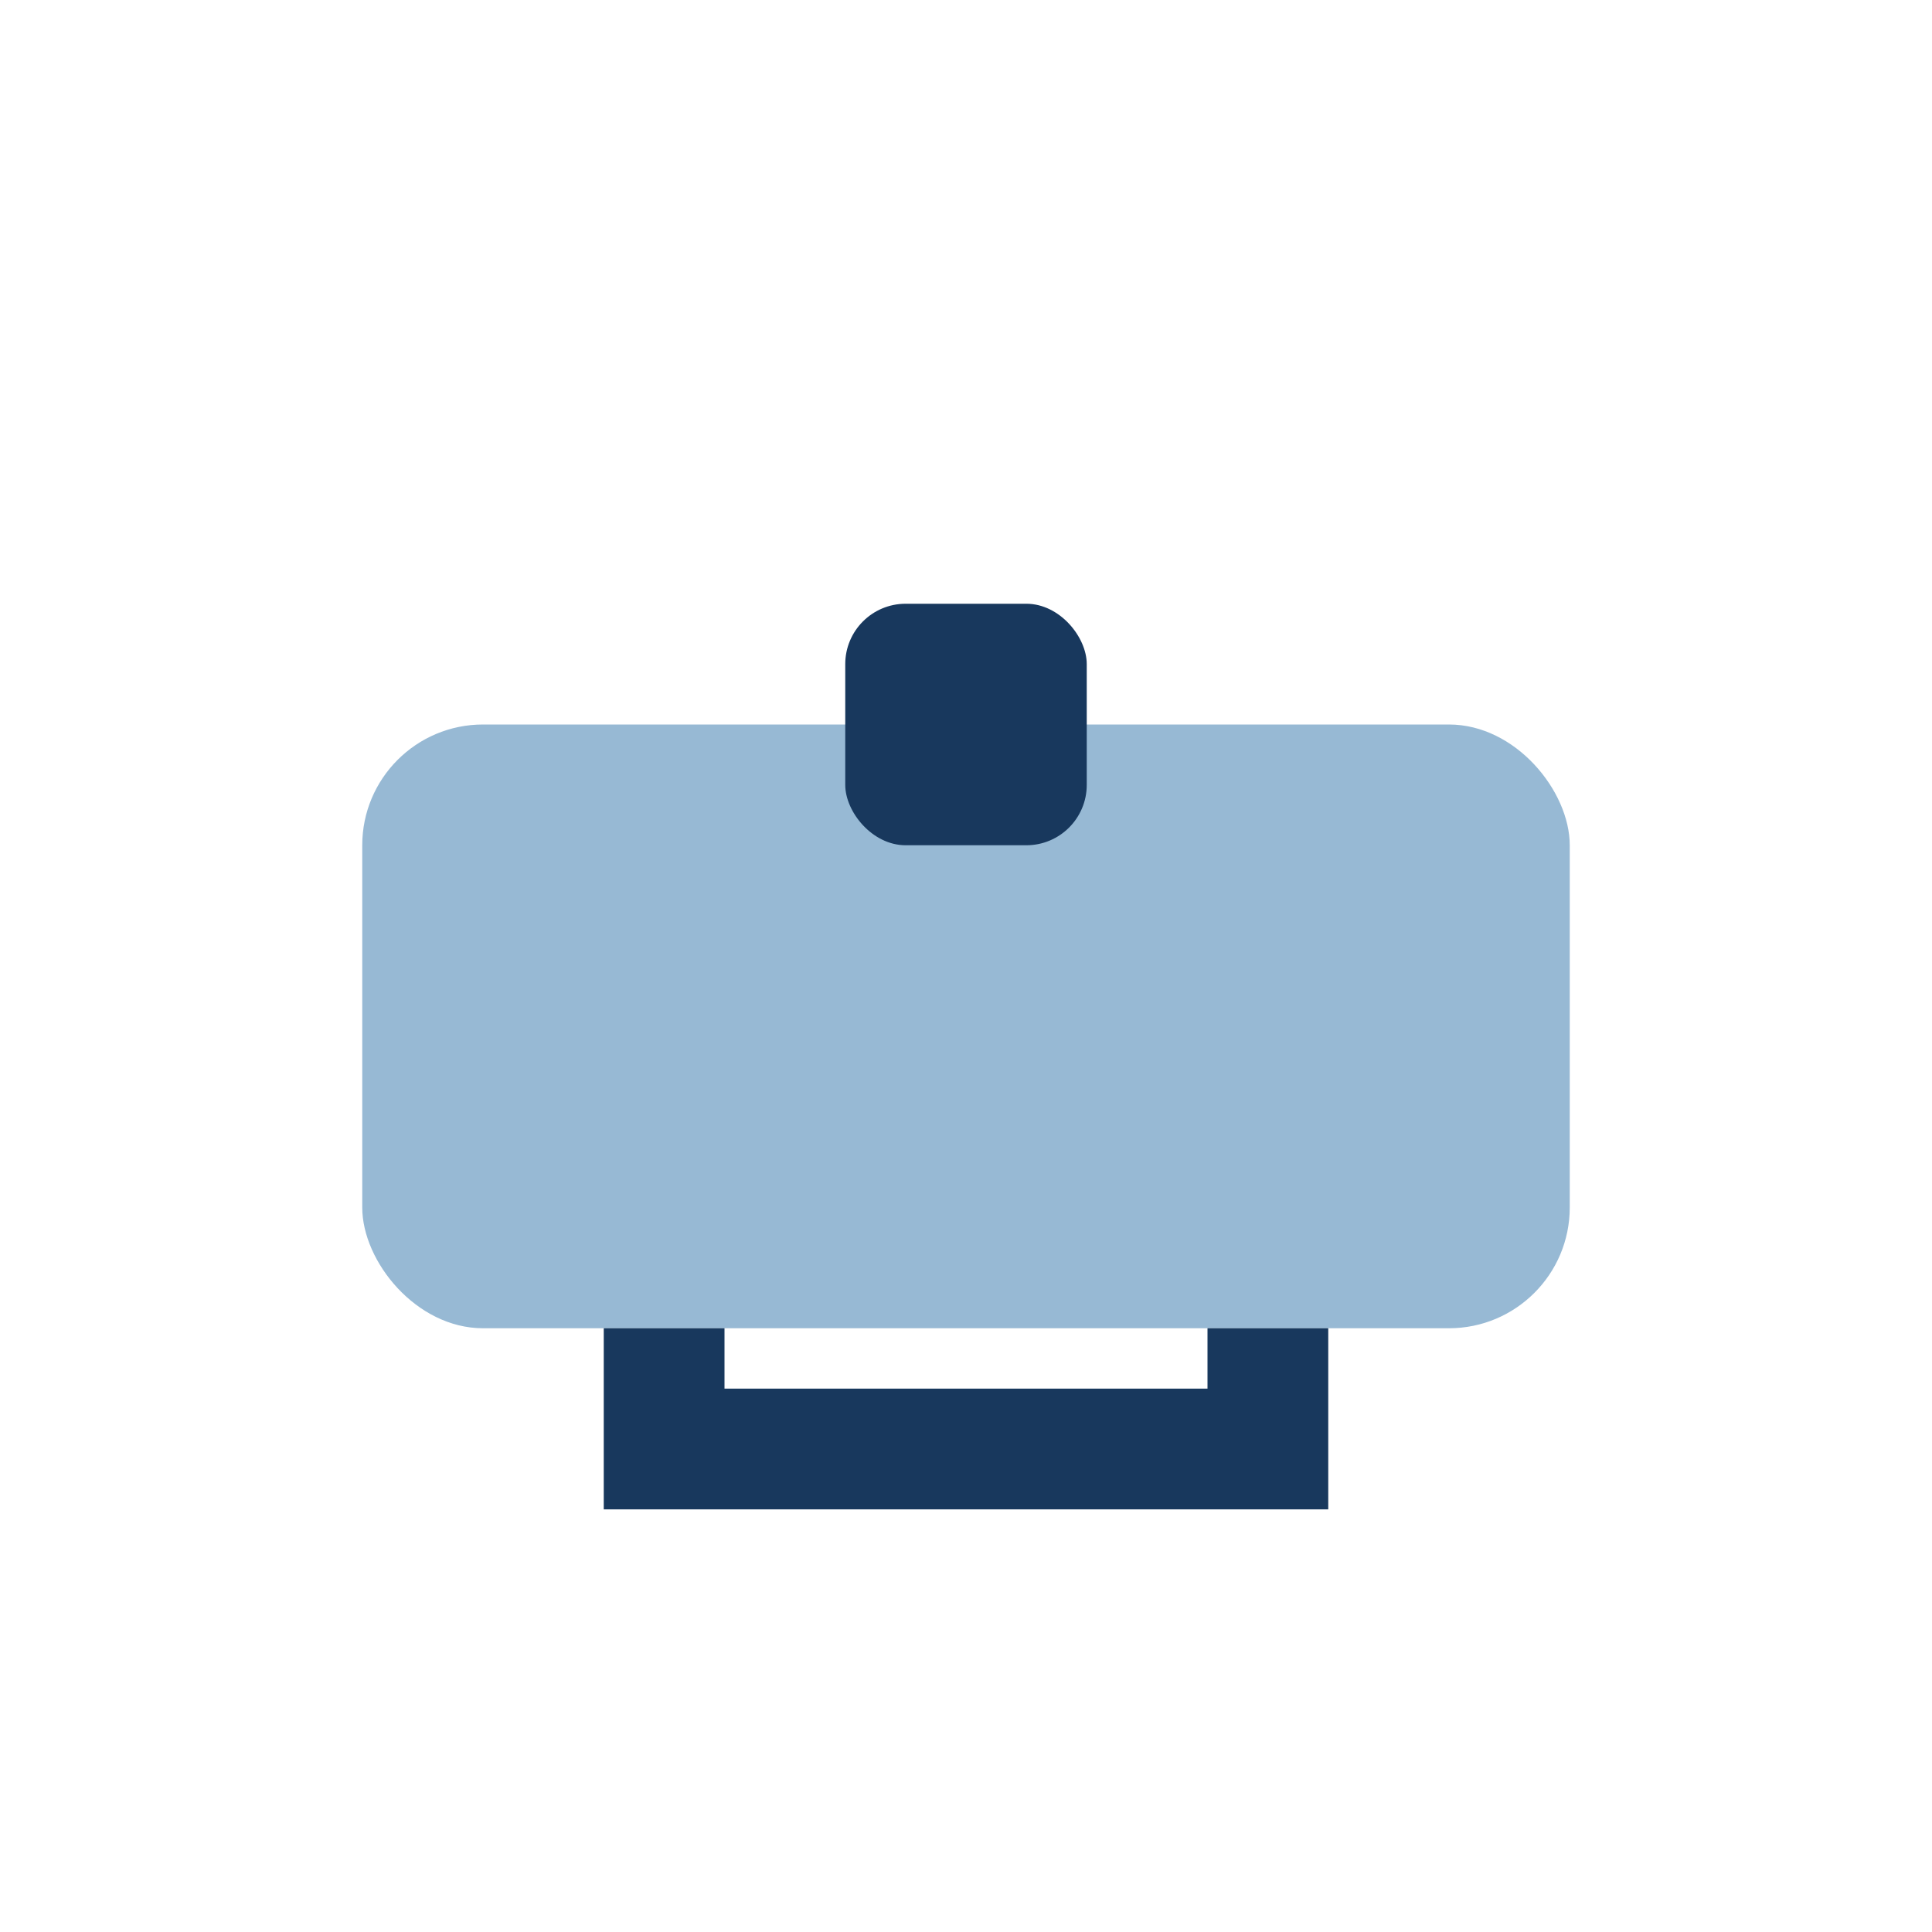 <?xml version="1.0" encoding="UTF-8"?>
<svg xmlns="http://www.w3.org/2000/svg" width="32" height="32" viewBox="0 0 32 32"><rect x="6" y="12" width="20" height="10" rx="2" fill="#97B9D4"/><path d="M11 22v2h10v-2" stroke="#18385D" stroke-width="2" fill="none"/><rect x="14" y="10" width="4" height="4" rx="1" fill="#18385D"/></svg>